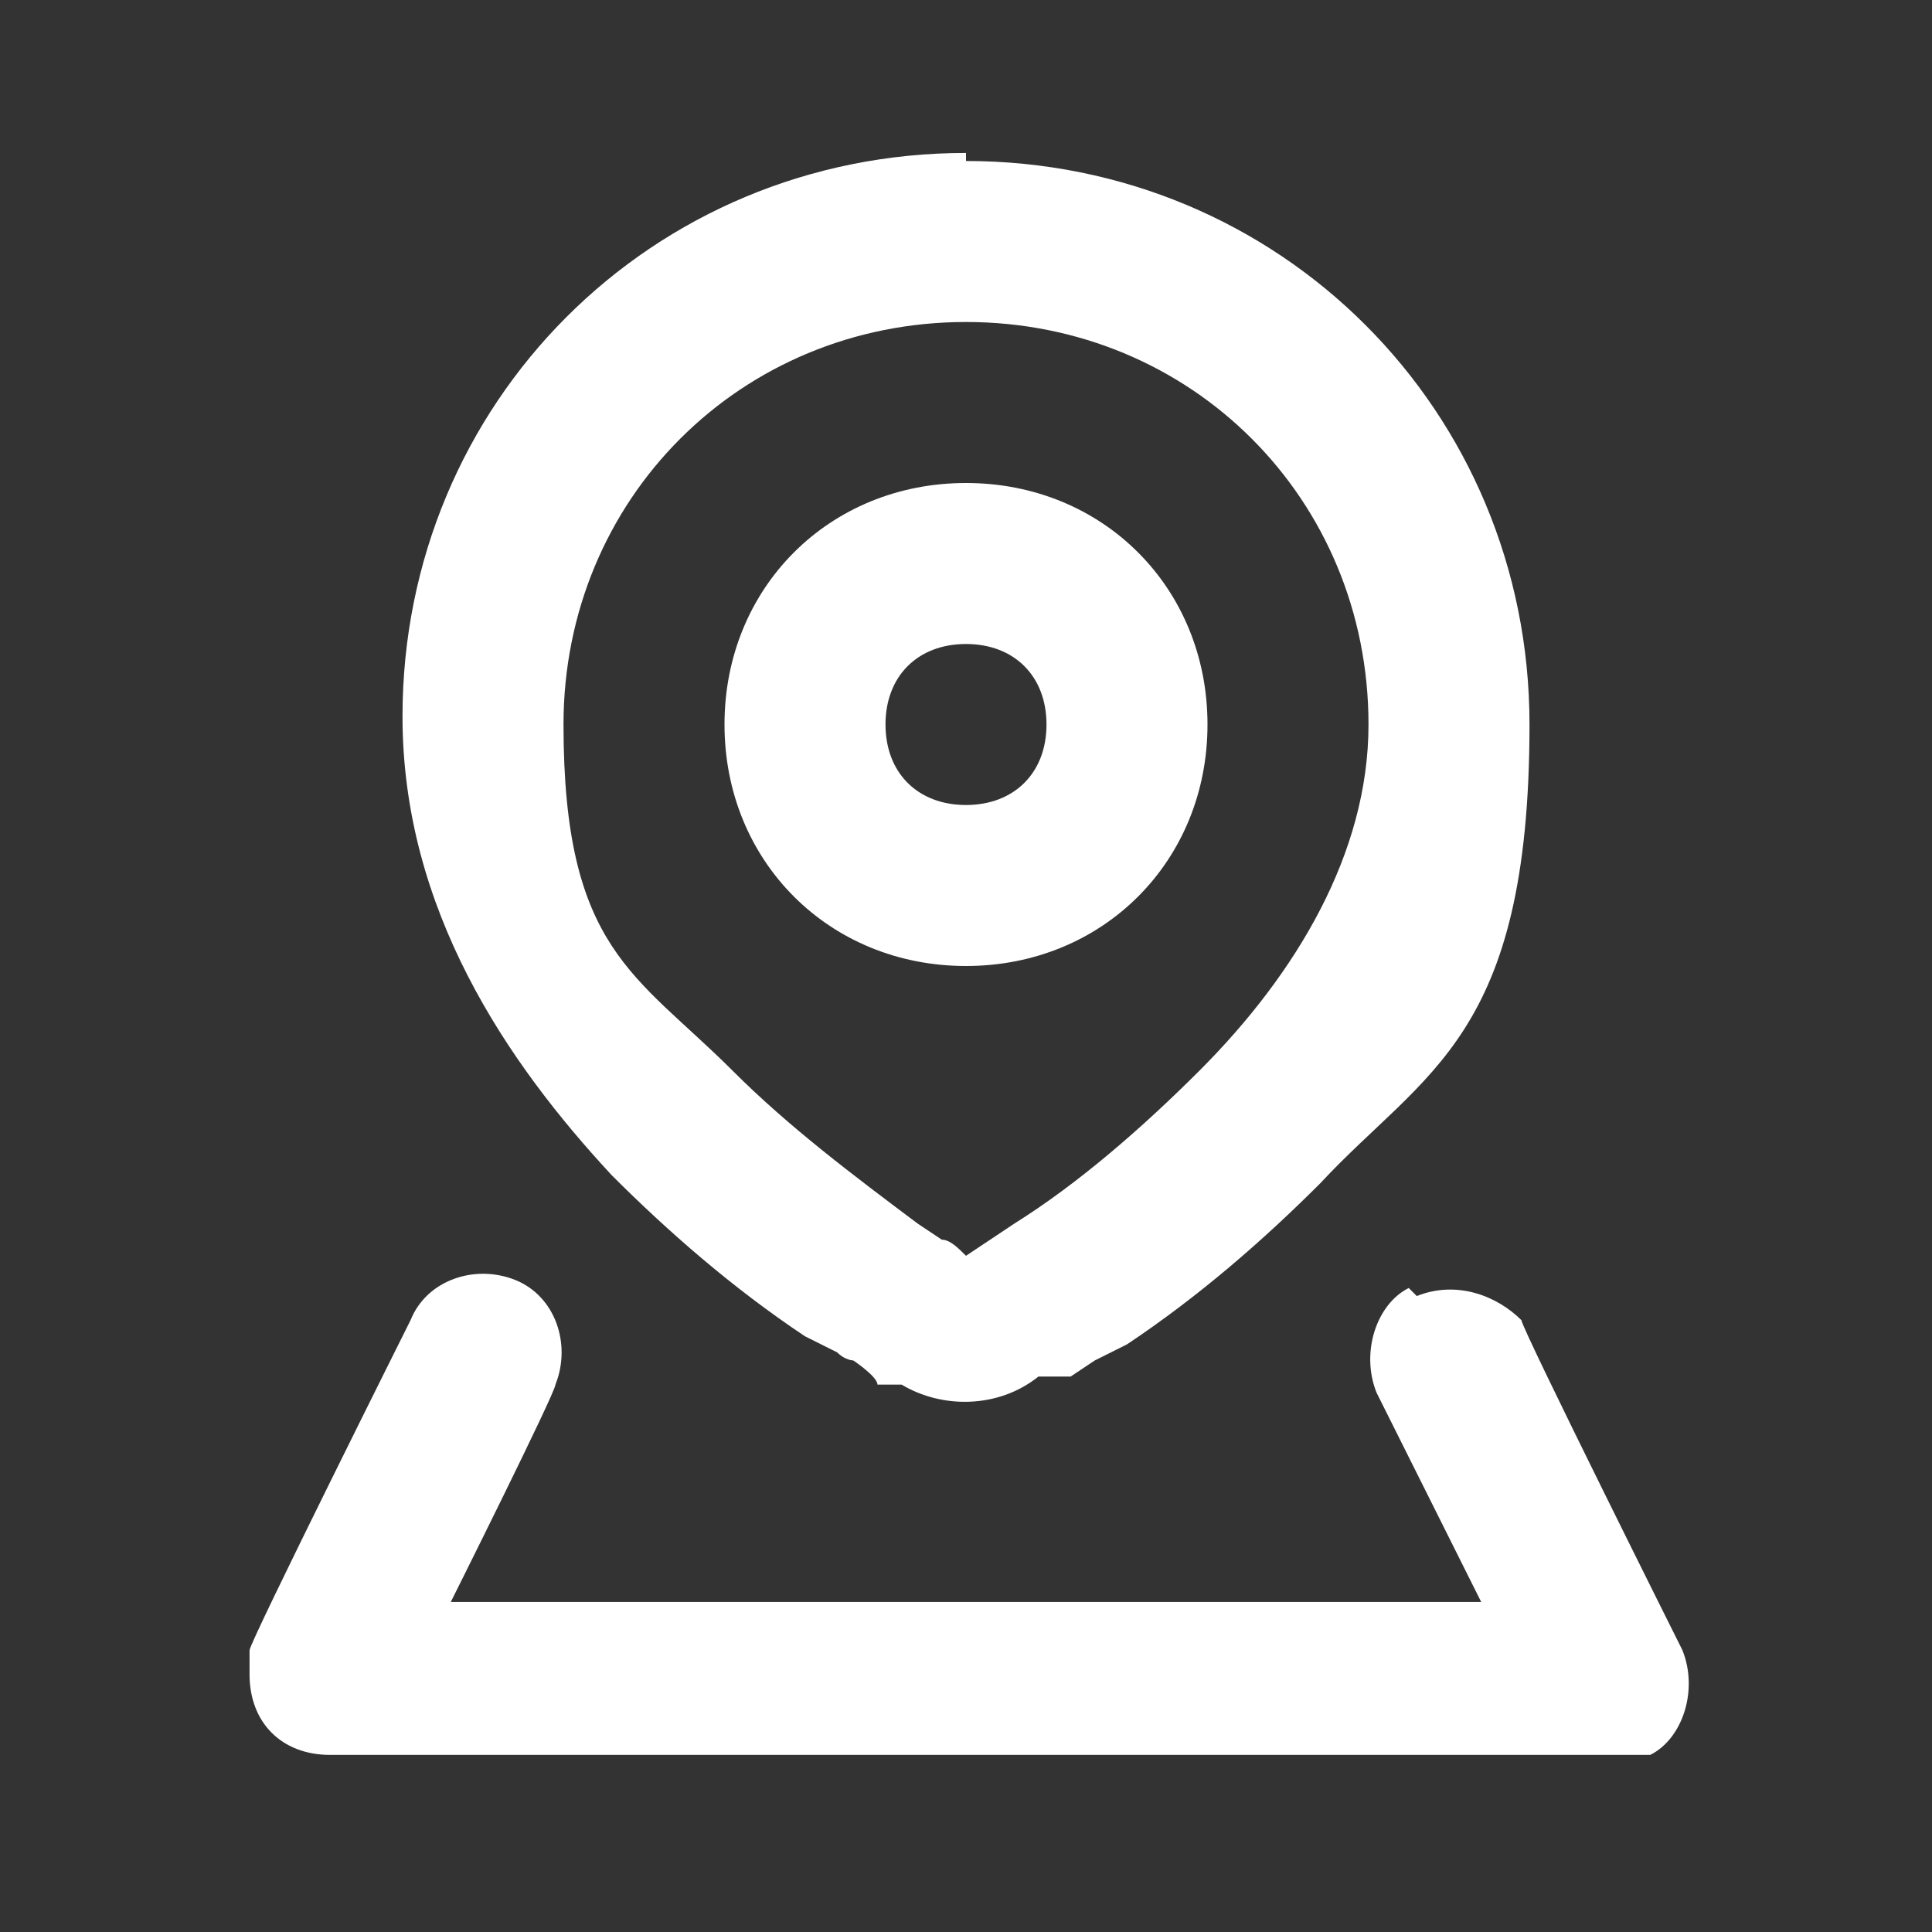 <?xml version="1.0" encoding="UTF-8"?>
<svg xmlns="http://www.w3.org/2000/svg" version="1.1" viewBox="0 0 24 24">
  <rect x="0" y="0" width="24" height="24" fill="#333333" stroke="none"/>
  <defs>
    <style>
      .cls-1 {
        fill: #fff;
        fill-rule: evenodd;
      }

      .cls-2 {
        fill: none;
      }
    </style>
  </defs>
  <!-- Generator: Adobe Illustrator 28.6.0, SVG Export Plug-In . SVG Version: 1.2.0 Build 709)  -->
  <g>
    <g id="_レイヤー_1" data-name="レイヤー_1">
      <g>
        <path class="cls-2" d="M24,0v24H0V0h24ZM12.6,23.3h0s0,0,0,0h0s0,0,0,0h0s0,0,0,0h0s0,.4,0,.4h0s0,0,0,0h.1c0,0,0,0,0,0h0s.1,0,.1,0h0s0,0,0,0v-.4s0,0,0,0M12.9,23.1h0s-.2,0-.2,0h0s0,0,0,0v.4s0,0,0,0h0s.2.1.2.1c0,0,0,0,0,0h0s0-.6,0-.6c0,0,0,0,0,0M12.1,23.1s0,0,0,0h0s0,.6,0,.6c0,0,0,0,0,0h0s.2,0,.2,0h0s0,0,0,0v-.4s0,0,0,0h0s-.2-.1-.2-.1Z"/>
        <path class="cls-1" d="M17.6,16.1c.5-.2,1,0,1.3.3h0c0,.1,2,4.1,2,4.1.2.5,0,1.1-.4,1.3,0,0-.2,0-.3,0h-.1s-16,0-16,0c-.6,0-1-.4-1-1,0-.1,0-.2,0-.3h0c0-.1,2-4.1,2-4.1.2-.5.8-.7,1.3-.5.5.2.7.8.5,1.3h0c0,.1-1.3,2.7-1.3,2.7h12.8l-1.3-2.6c-.2-.5,0-1.1.4-1.3M12,2c3.9,0,7,3.1,7,7s-1.3,4.3-2.6,5.7c-.7.7-1.5,1.4-2.4,2l-.4.2-.3.2c0,0-.1,0-.1,0h-.3c-.5.4-1.2.4-1.7.1h-.3c0-.1-.3-.3-.3-.3,0,0-.1,0-.2-.1l-.4-.2c-.9-.6-1.7-1.3-2.4-2-1.3-1.4-2.6-3.3-2.6-5.7,0-3.9,3.1-7,7-7M12,4c-2.8,0-5,2.2-5,5s.9,3.1,2.1,4.3c.7.7,1.5,1.3,2.3,1.9l.3.2c.1,0,.2.1.3.2l.3-.2.3-.2c.8-.5,1.6-1.2,2.3-1.9,1.2-1.2,2.1-2.7,2.1-4.3,0-2.8-2.2-5-5-5M12,6c1.7,0,3,1.3,3,3s-1.3,3-3,3-3-1.3-3-3,1.3-3,3-3M12,8c-.6,0-1,.4-1,1s.4,1,1,1,1-.4,1-1-.4-1-1-1"/>
      </g>
    </g>
  </g>
</svg>
